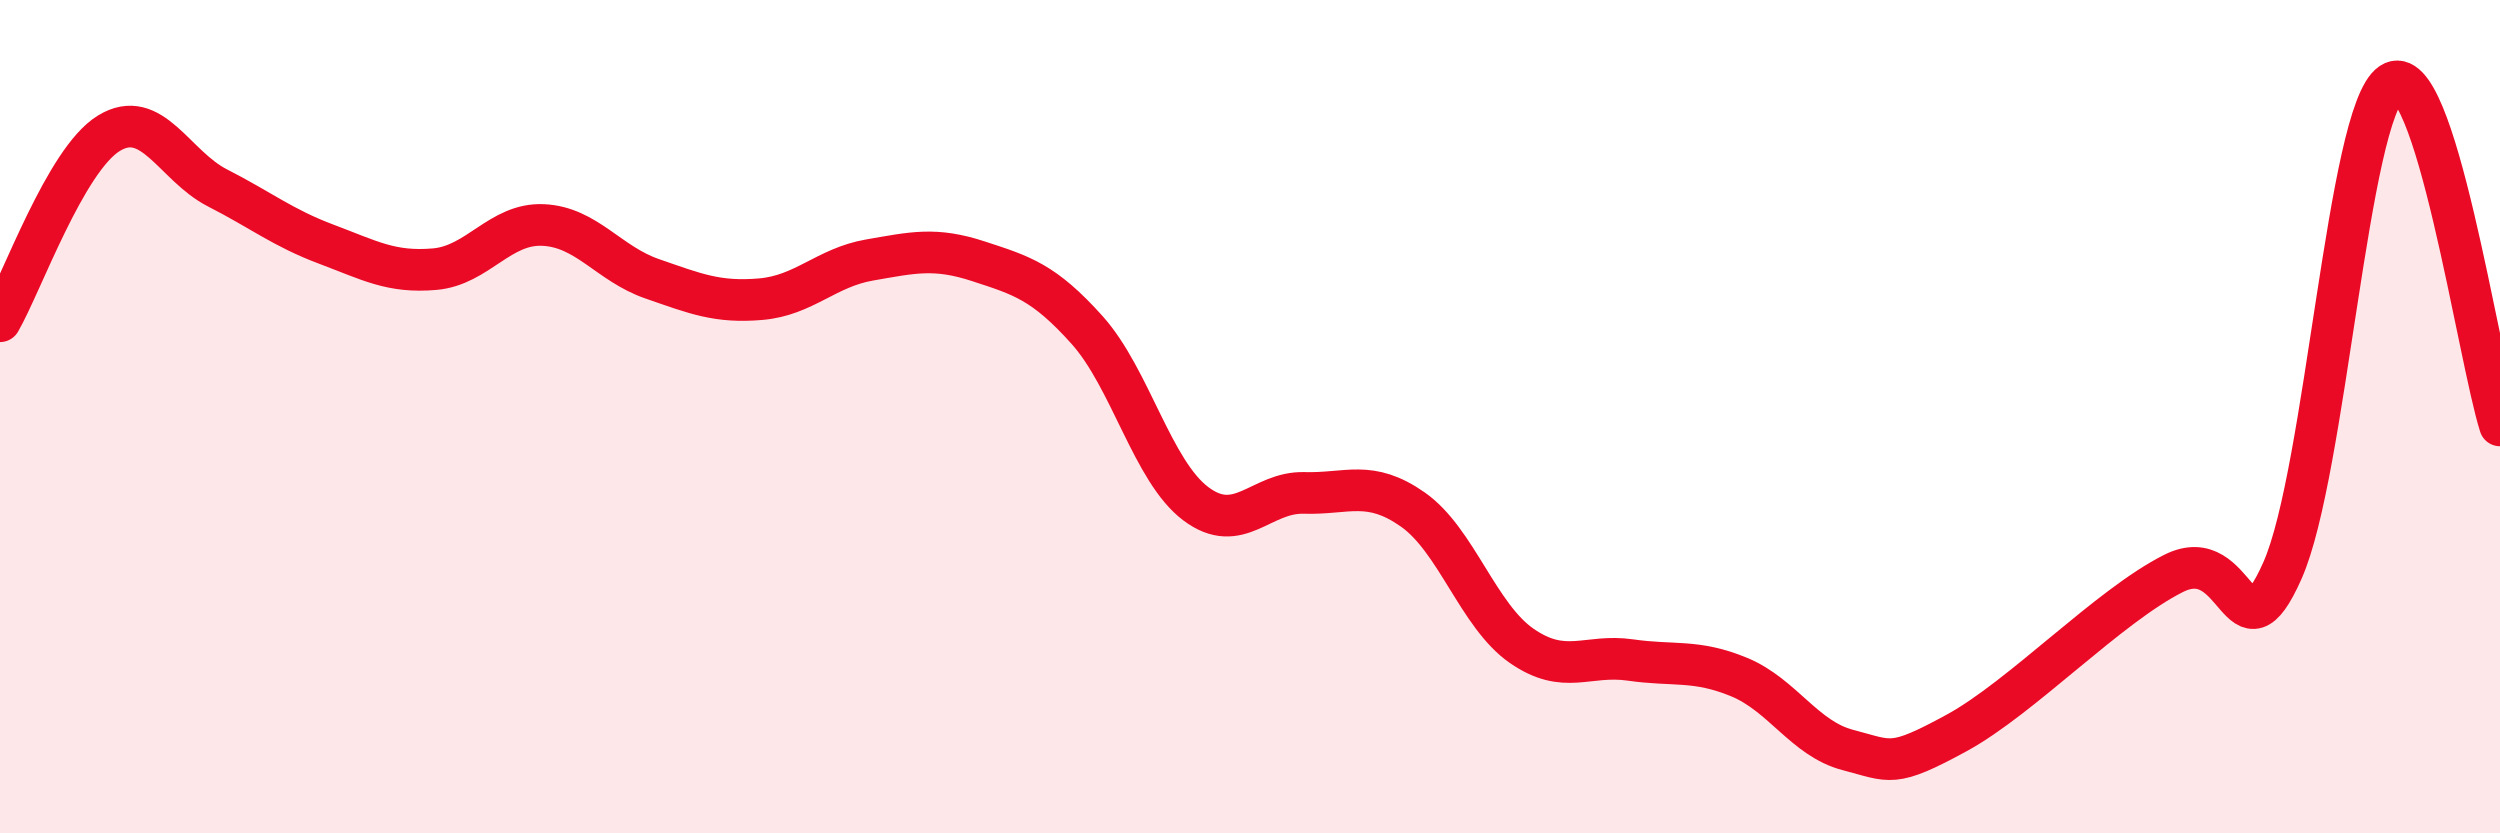 
    <svg width="60" height="20" viewBox="0 0 60 20" xmlns="http://www.w3.org/2000/svg">
      <path
        d="M 0,7.71 C 0.52,6.81 1.57,3.84 2.61,3.2 C 3.65,2.56 4.18,3.98 5.22,4.51 C 6.26,5.04 6.79,5.47 7.83,5.86 C 8.87,6.25 9.39,6.55 10.43,6.46 C 11.47,6.37 12,5.35 13.04,5.4 C 14.08,5.45 14.61,6.33 15.65,6.69 C 16.69,7.05 17.22,7.27 18.26,7.18 C 19.3,7.09 19.83,6.42 20.87,6.24 C 21.91,6.06 22.44,5.93 23.48,6.27 C 24.52,6.61 25.05,6.76 26.09,7.92 C 27.13,9.08 27.66,11.31 28.7,12.09 C 29.74,12.87 30.26,11.8 31.3,11.83 C 32.34,11.86 32.87,11.5 33.91,12.23 C 34.95,12.96 35.48,14.78 36.52,15.5 C 37.56,16.22 38.09,15.69 39.13,15.84 C 40.17,15.99 40.7,15.82 41.74,16.25 C 42.78,16.68 43.31,17.73 44.35,18 C 45.39,18.27 45.4,18.44 46.96,17.59 C 48.52,16.74 50.61,14.54 52.17,13.76 C 53.73,12.98 53.74,16.04 54.78,13.69 C 55.82,11.34 56.35,2.7 57.39,2 C 58.43,1.3 59.48,8.57 60,10.21L60 20L0 20Z"
        fill="#EB0A25"
        opacity="0.1"
        stroke-linecap="round"
        stroke-linejoin="round"
      />
      <path
        d="M 0,7.71 C 0.52,6.81 1.57,3.84 2.61,3.2 C 3.65,2.56 4.18,3.98 5.22,4.51 C 6.26,5.04 6.79,5.47 7.83,5.86 C 8.87,6.25 9.39,6.55 10.43,6.46 C 11.47,6.37 12,5.35 13.04,5.4 C 14.08,5.45 14.61,6.33 15.65,6.69 C 16.69,7.05 17.22,7.27 18.26,7.18 C 19.3,7.09 19.83,6.42 20.87,6.24 C 21.91,6.06 22.44,5.93 23.48,6.27 C 24.52,6.61 25.05,6.76 26.09,7.92 C 27.13,9.08 27.66,11.31 28.7,12.09 C 29.74,12.87 30.26,11.8 31.3,11.83 C 32.34,11.86 32.87,11.5 33.91,12.23 C 34.95,12.96 35.48,14.78 36.52,15.5 C 37.56,16.22 38.09,15.69 39.13,15.84 C 40.17,15.99 40.7,15.82 41.74,16.25 C 42.78,16.68 43.31,17.73 44.35,18 C 45.39,18.27 45.4,18.44 46.96,17.59 C 48.52,16.74 50.61,14.54 52.17,13.76 C 53.73,12.98 53.74,16.04 54.78,13.69 C 55.82,11.34 56.35,2.7 57.39,2 C 58.43,1.3 59.48,8.57 60,10.21"
        stroke="#EB0A25"
        stroke-width="1"
        fill="none"
        stroke-linecap="round"
        stroke-linejoin="round"
      />
    </svg>
  